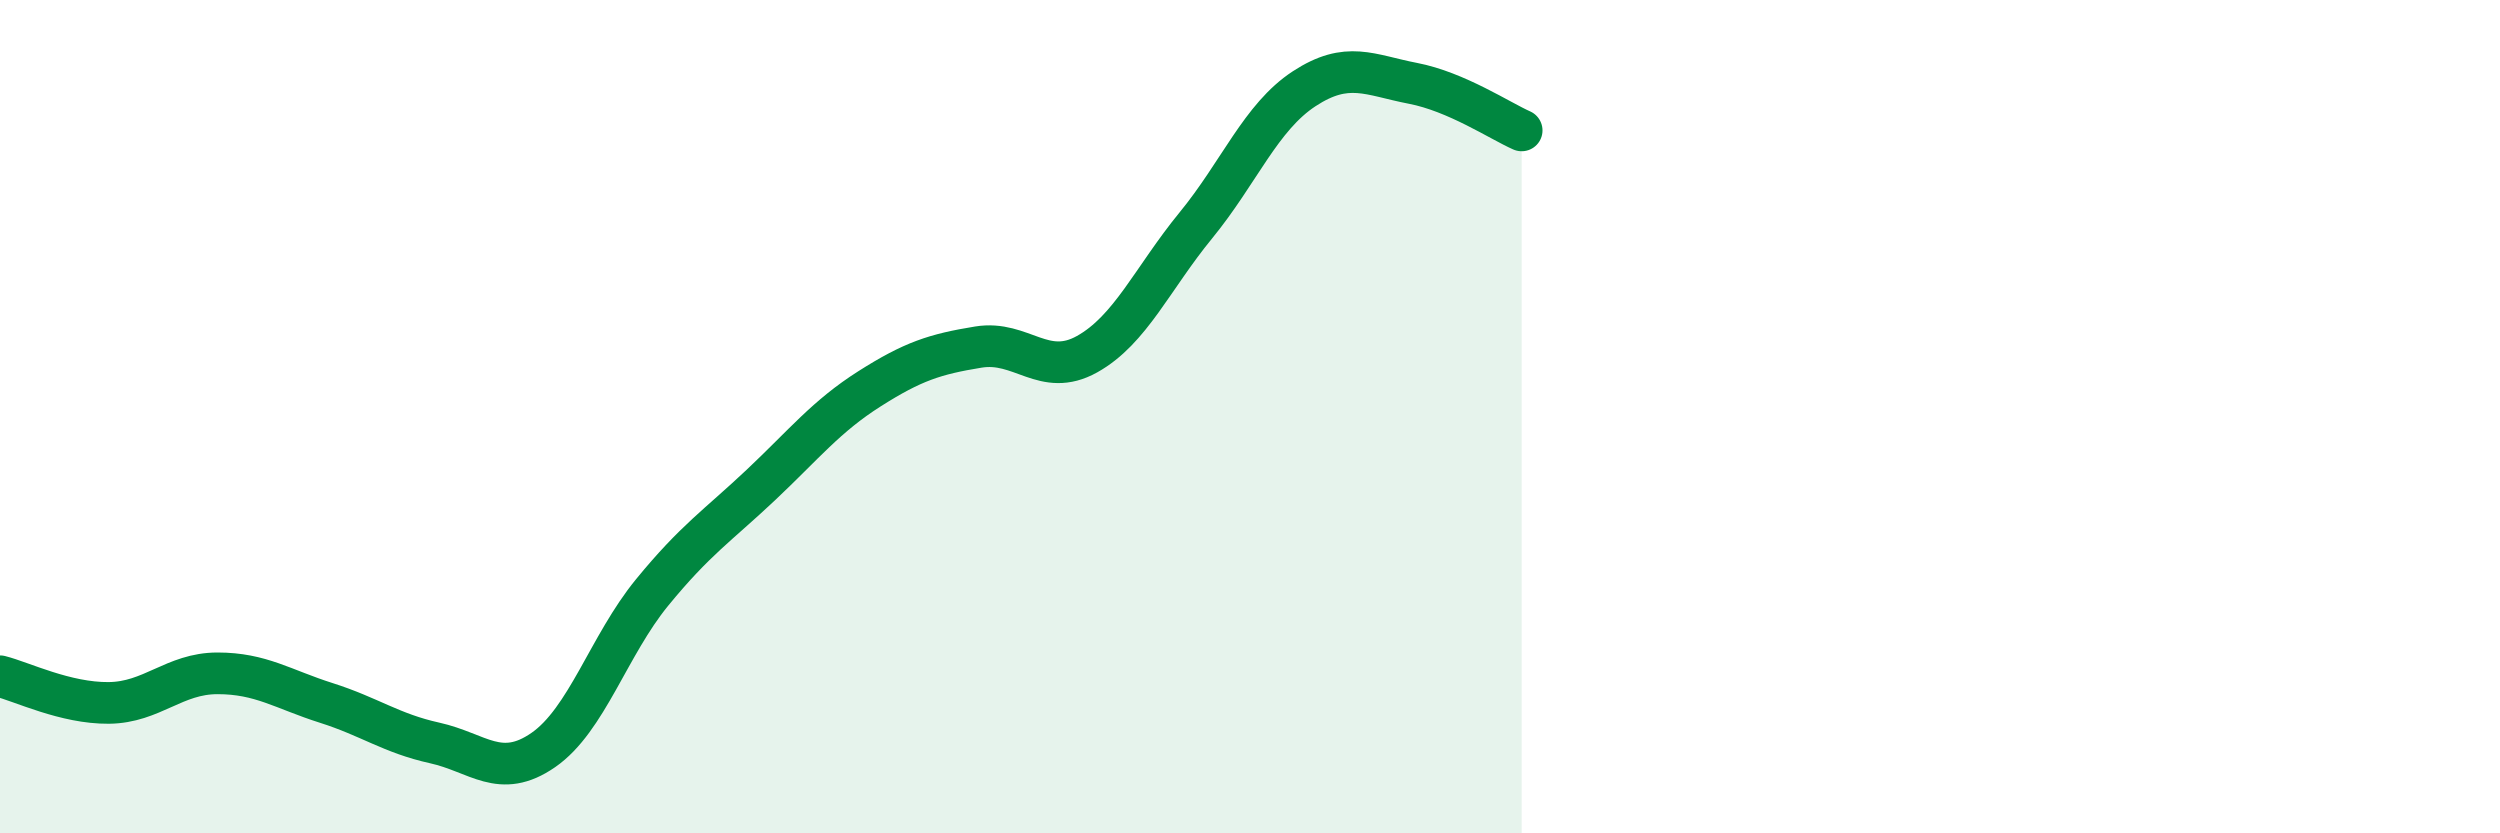 
    <svg width="60" height="20" viewBox="0 0 60 20" xmlns="http://www.w3.org/2000/svg">
      <path
        d="M 0,16.23 C 0.52,16.36 1.57,16.88 2.61,16.87 C 3.65,16.86 4.18,16.16 5.22,16.16 C 6.26,16.16 6.79,16.54 7.83,16.87 C 8.87,17.2 9.39,17.6 10.43,17.83 C 11.47,18.06 12,18.72 13.04,18 C 14.08,17.28 14.61,15.49 15.65,14.22 C 16.69,12.95 17.22,12.62 18.26,11.64 C 19.3,10.66 19.83,9.99 20.87,9.33 C 21.91,8.67 22.44,8.5 23.48,8.33 C 24.52,8.16 25.05,9.08 26.09,8.5 C 27.13,7.92 27.66,6.68 28.7,5.41 C 29.74,4.14 30.26,2.81 31.3,2.13 C 32.34,1.45 32.87,1.8 33.91,2 C 34.95,2.2 36,2.9 36.52,3.13L36.52 20L0 20Z"
        fill="#008740"
        opacity="0.1"
        stroke-linecap="round"
        stroke-linejoin="round"
      />
      <path
        d="M 0,16.23 C 0.52,16.36 1.57,16.88 2.61,16.87 C 3.65,16.86 4.18,16.16 5.22,16.16 C 6.26,16.16 6.79,16.54 7.83,16.87 C 8.87,17.2 9.39,17.6 10.43,17.83 C 11.47,18.06 12,18.72 13.04,18 C 14.08,17.28 14.61,15.49 15.65,14.22 C 16.69,12.95 17.22,12.62 18.26,11.64 C 19.3,10.66 19.83,9.99 20.87,9.33 C 21.91,8.67 22.44,8.5 23.48,8.33 C 24.52,8.16 25.05,9.08 26.09,8.5 C 27.13,7.92 27.66,6.68 28.7,5.41 C 29.74,4.14 30.26,2.81 31.3,2.13 C 32.34,1.45 32.87,1.8 33.91,2 C 34.95,2.2 36,2.9 36.52,3.13"
        stroke="#008740"
        stroke-width="1"
        fill="none"
        stroke-linecap="round"
        stroke-linejoin="round"
      />
    </svg>
  